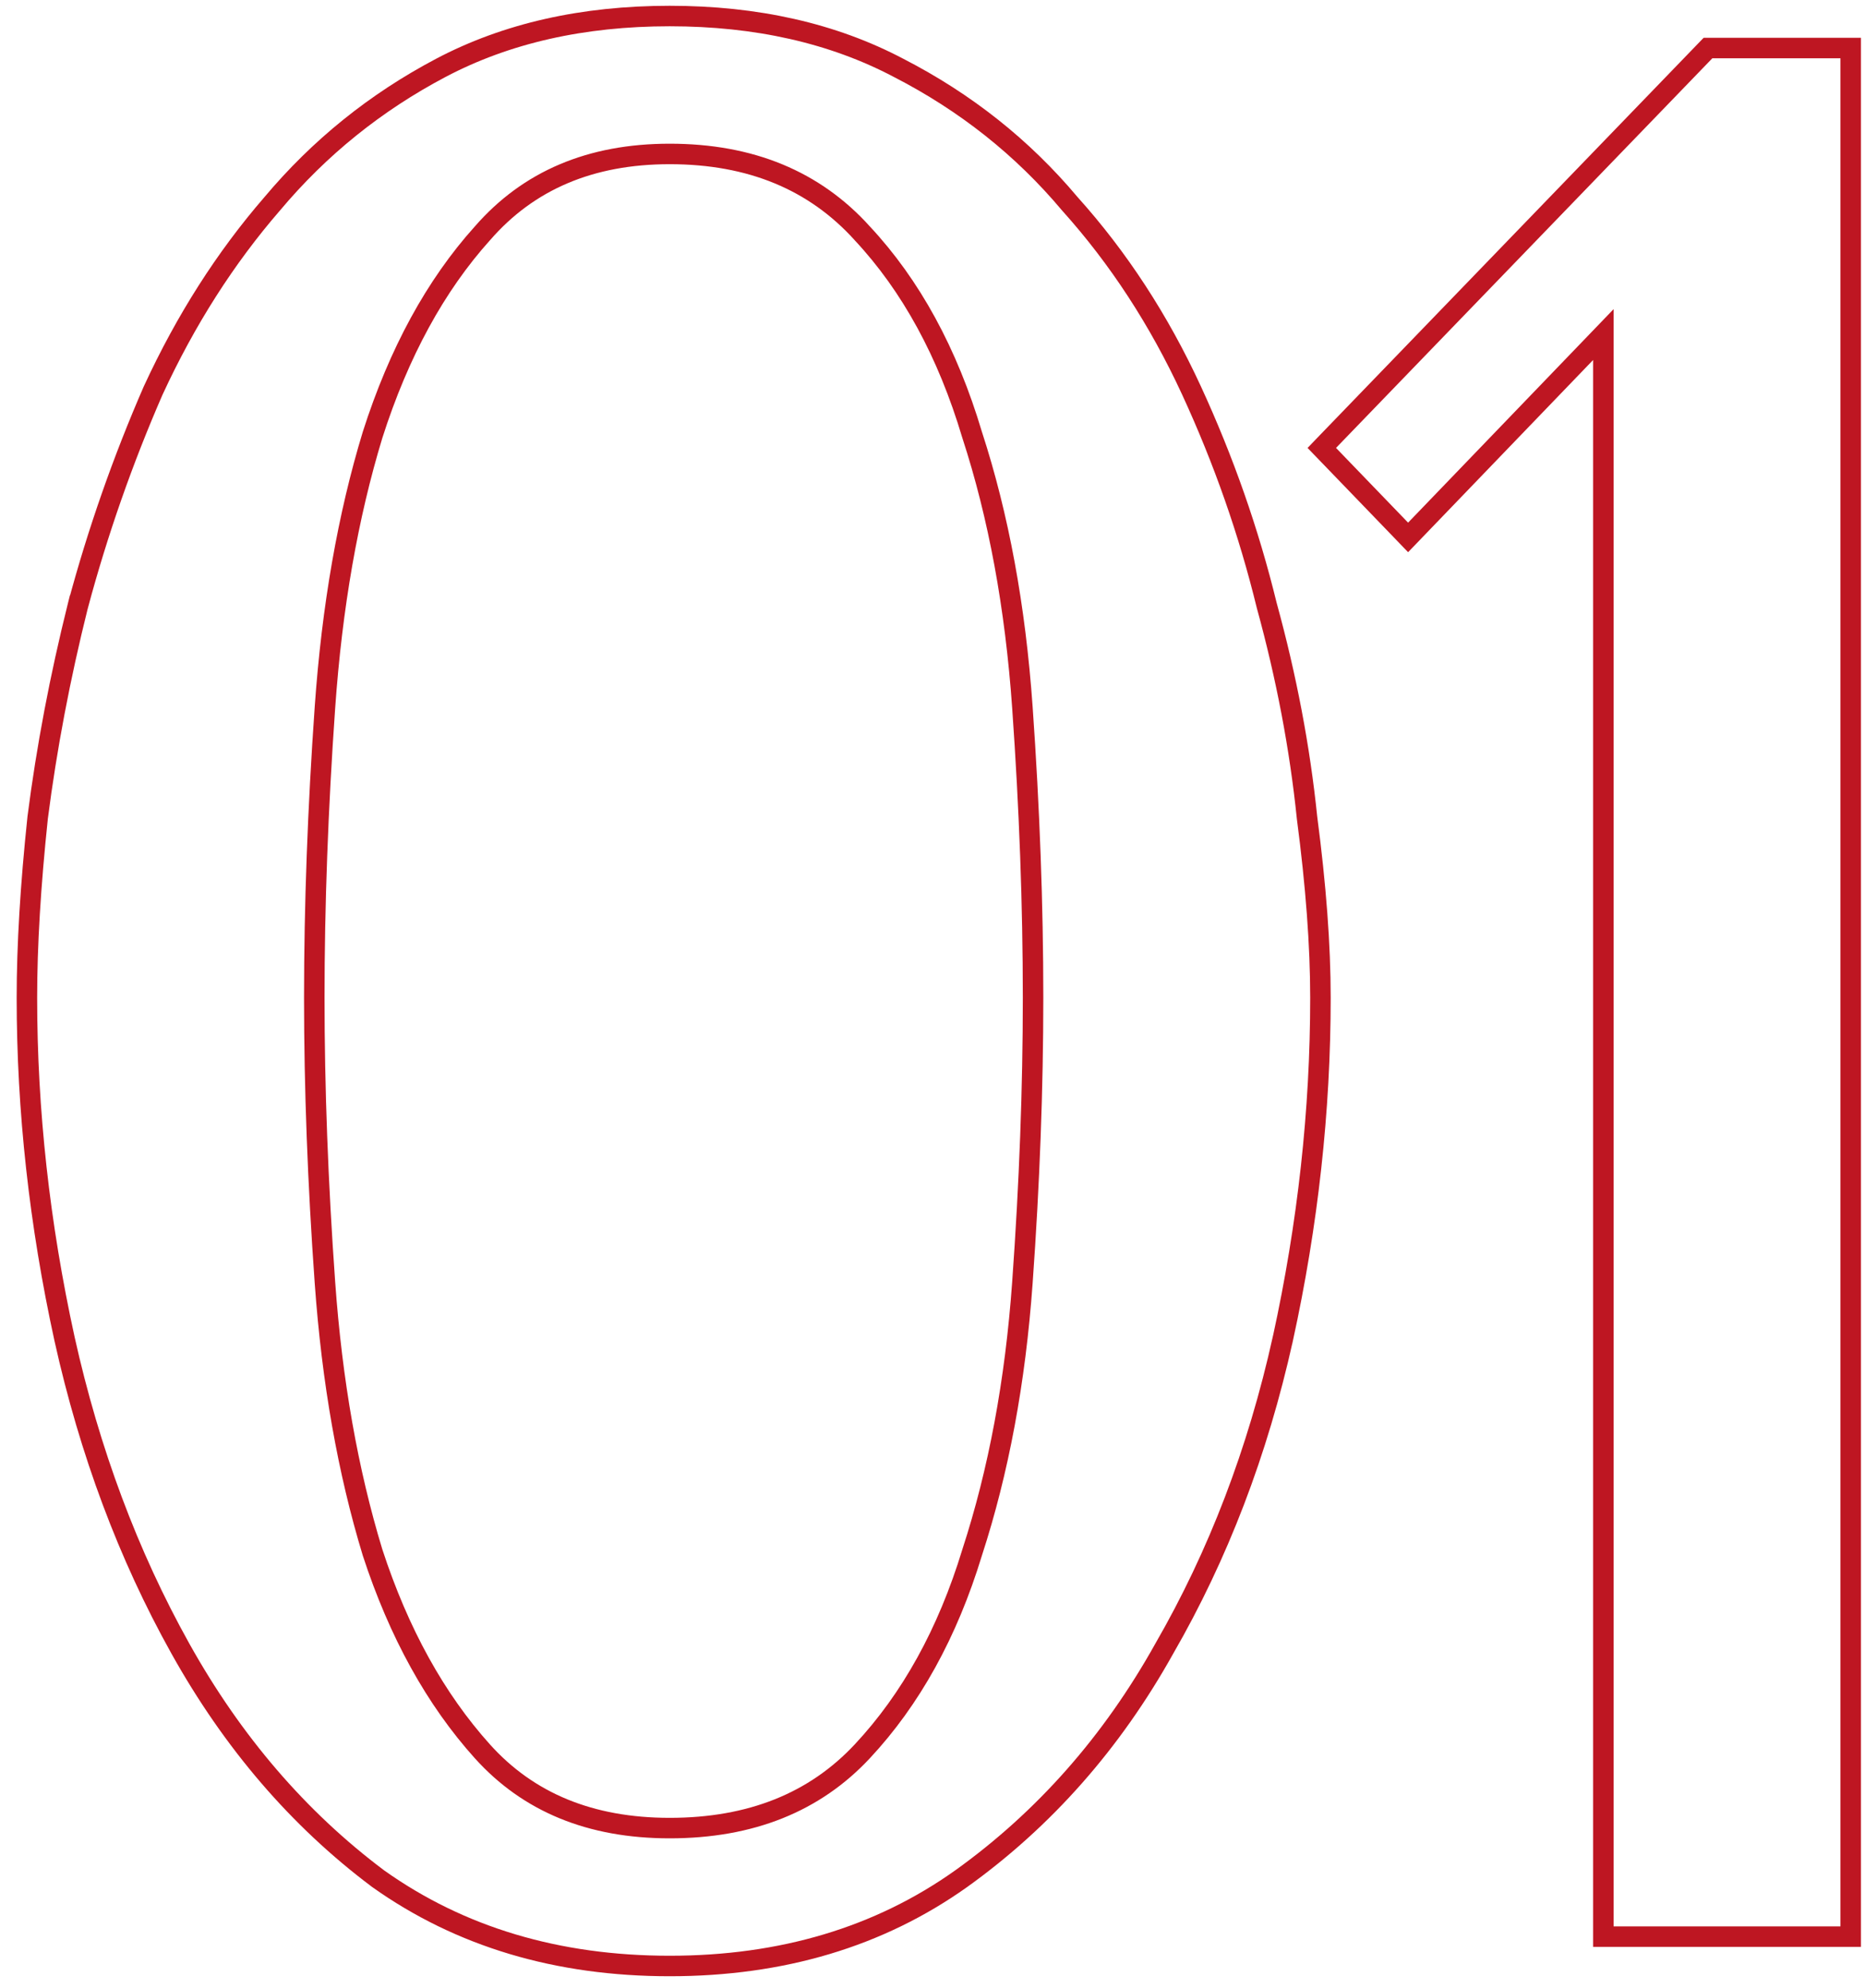 <?xml version="1.0" encoding="UTF-8"?> <svg xmlns="http://www.w3.org/2000/svg" width="91" height="97" viewBox="0 0 91 97" fill="none"> <path d="M1.838 39.894L1.838 39.894L1.837 39.905C1.488 43.217 1.313 46.143 1.313 48.683C1.313 54.189 1.925 59.738 3.148 65.328L3.148 65.329C4.373 70.842 6.256 75.88 8.799 80.44C11.348 85.01 14.562 88.755 18.442 91.665L18.442 91.665L18.452 91.673C22.454 94.518 27.203 95.932 32.676 95.932C38.149 95.932 42.898 94.518 46.899 91.673L46.901 91.672C50.957 88.762 54.26 85.017 56.811 80.443C59.442 75.882 61.369 70.843 62.594 65.329L62.595 65.328C63.817 59.738 64.429 54.189 64.429 48.683C64.429 46.139 64.21 43.211 63.775 39.9C63.425 36.489 62.769 33.038 61.809 29.545C60.933 25.956 59.707 22.455 58.133 19.043C56.551 15.617 54.573 12.582 52.196 9.939C49.897 7.199 47.111 4.99 43.846 3.312C40.637 1.62 36.909 0.782 32.676 0.782C28.442 0.782 24.713 1.62 21.504 3.314C18.323 4.993 15.582 7.203 13.283 9.943C10.994 12.585 9.06 15.619 7.48 19.043L7.48 19.043L7.475 19.053C5.99 22.461 4.766 25.957 3.805 29.541L3.804 29.541L3.802 29.549C2.93 33.04 2.275 36.488 1.838 39.894ZM47.437 75.744L47.437 75.744L47.434 75.754C46.237 79.686 44.448 82.915 42.077 85.455C39.755 87.943 36.64 89.203 32.676 89.203C28.802 89.203 25.777 87.945 23.541 85.462C21.253 82.919 19.462 79.687 18.177 75.749C16.975 71.798 16.2 67.409 15.855 62.581C15.509 57.73 15.335 53.097 15.335 48.683C15.335 44.181 15.509 39.461 15.855 34.523C16.2 29.607 16.976 25.175 18.178 21.224C19.463 17.198 21.255 13.924 23.541 11.383L23.541 11.383L23.547 11.377C25.784 8.808 28.808 7.512 32.676 7.512C36.634 7.512 39.748 8.811 42.072 11.383L42.072 11.384L42.077 11.39C44.446 13.928 46.235 17.198 47.433 21.218L47.433 21.218L47.437 21.23C48.724 25.179 49.542 29.609 49.887 34.523C50.234 39.461 50.407 44.181 50.407 48.683C50.407 53.097 50.234 57.73 49.887 62.581C49.543 67.408 48.724 71.795 47.437 75.744ZM89.802 94.5H90.302V94V2.844V2.344H89.802H83.551H83.339L83.191 2.497L64.83 21.509L64.495 21.857L64.83 22.204L68.346 25.85L68.706 26.224L69.066 25.85L78.233 16.326V94V94.5H78.733H89.802Z" stroke="#BE1622"></path> </svg> 